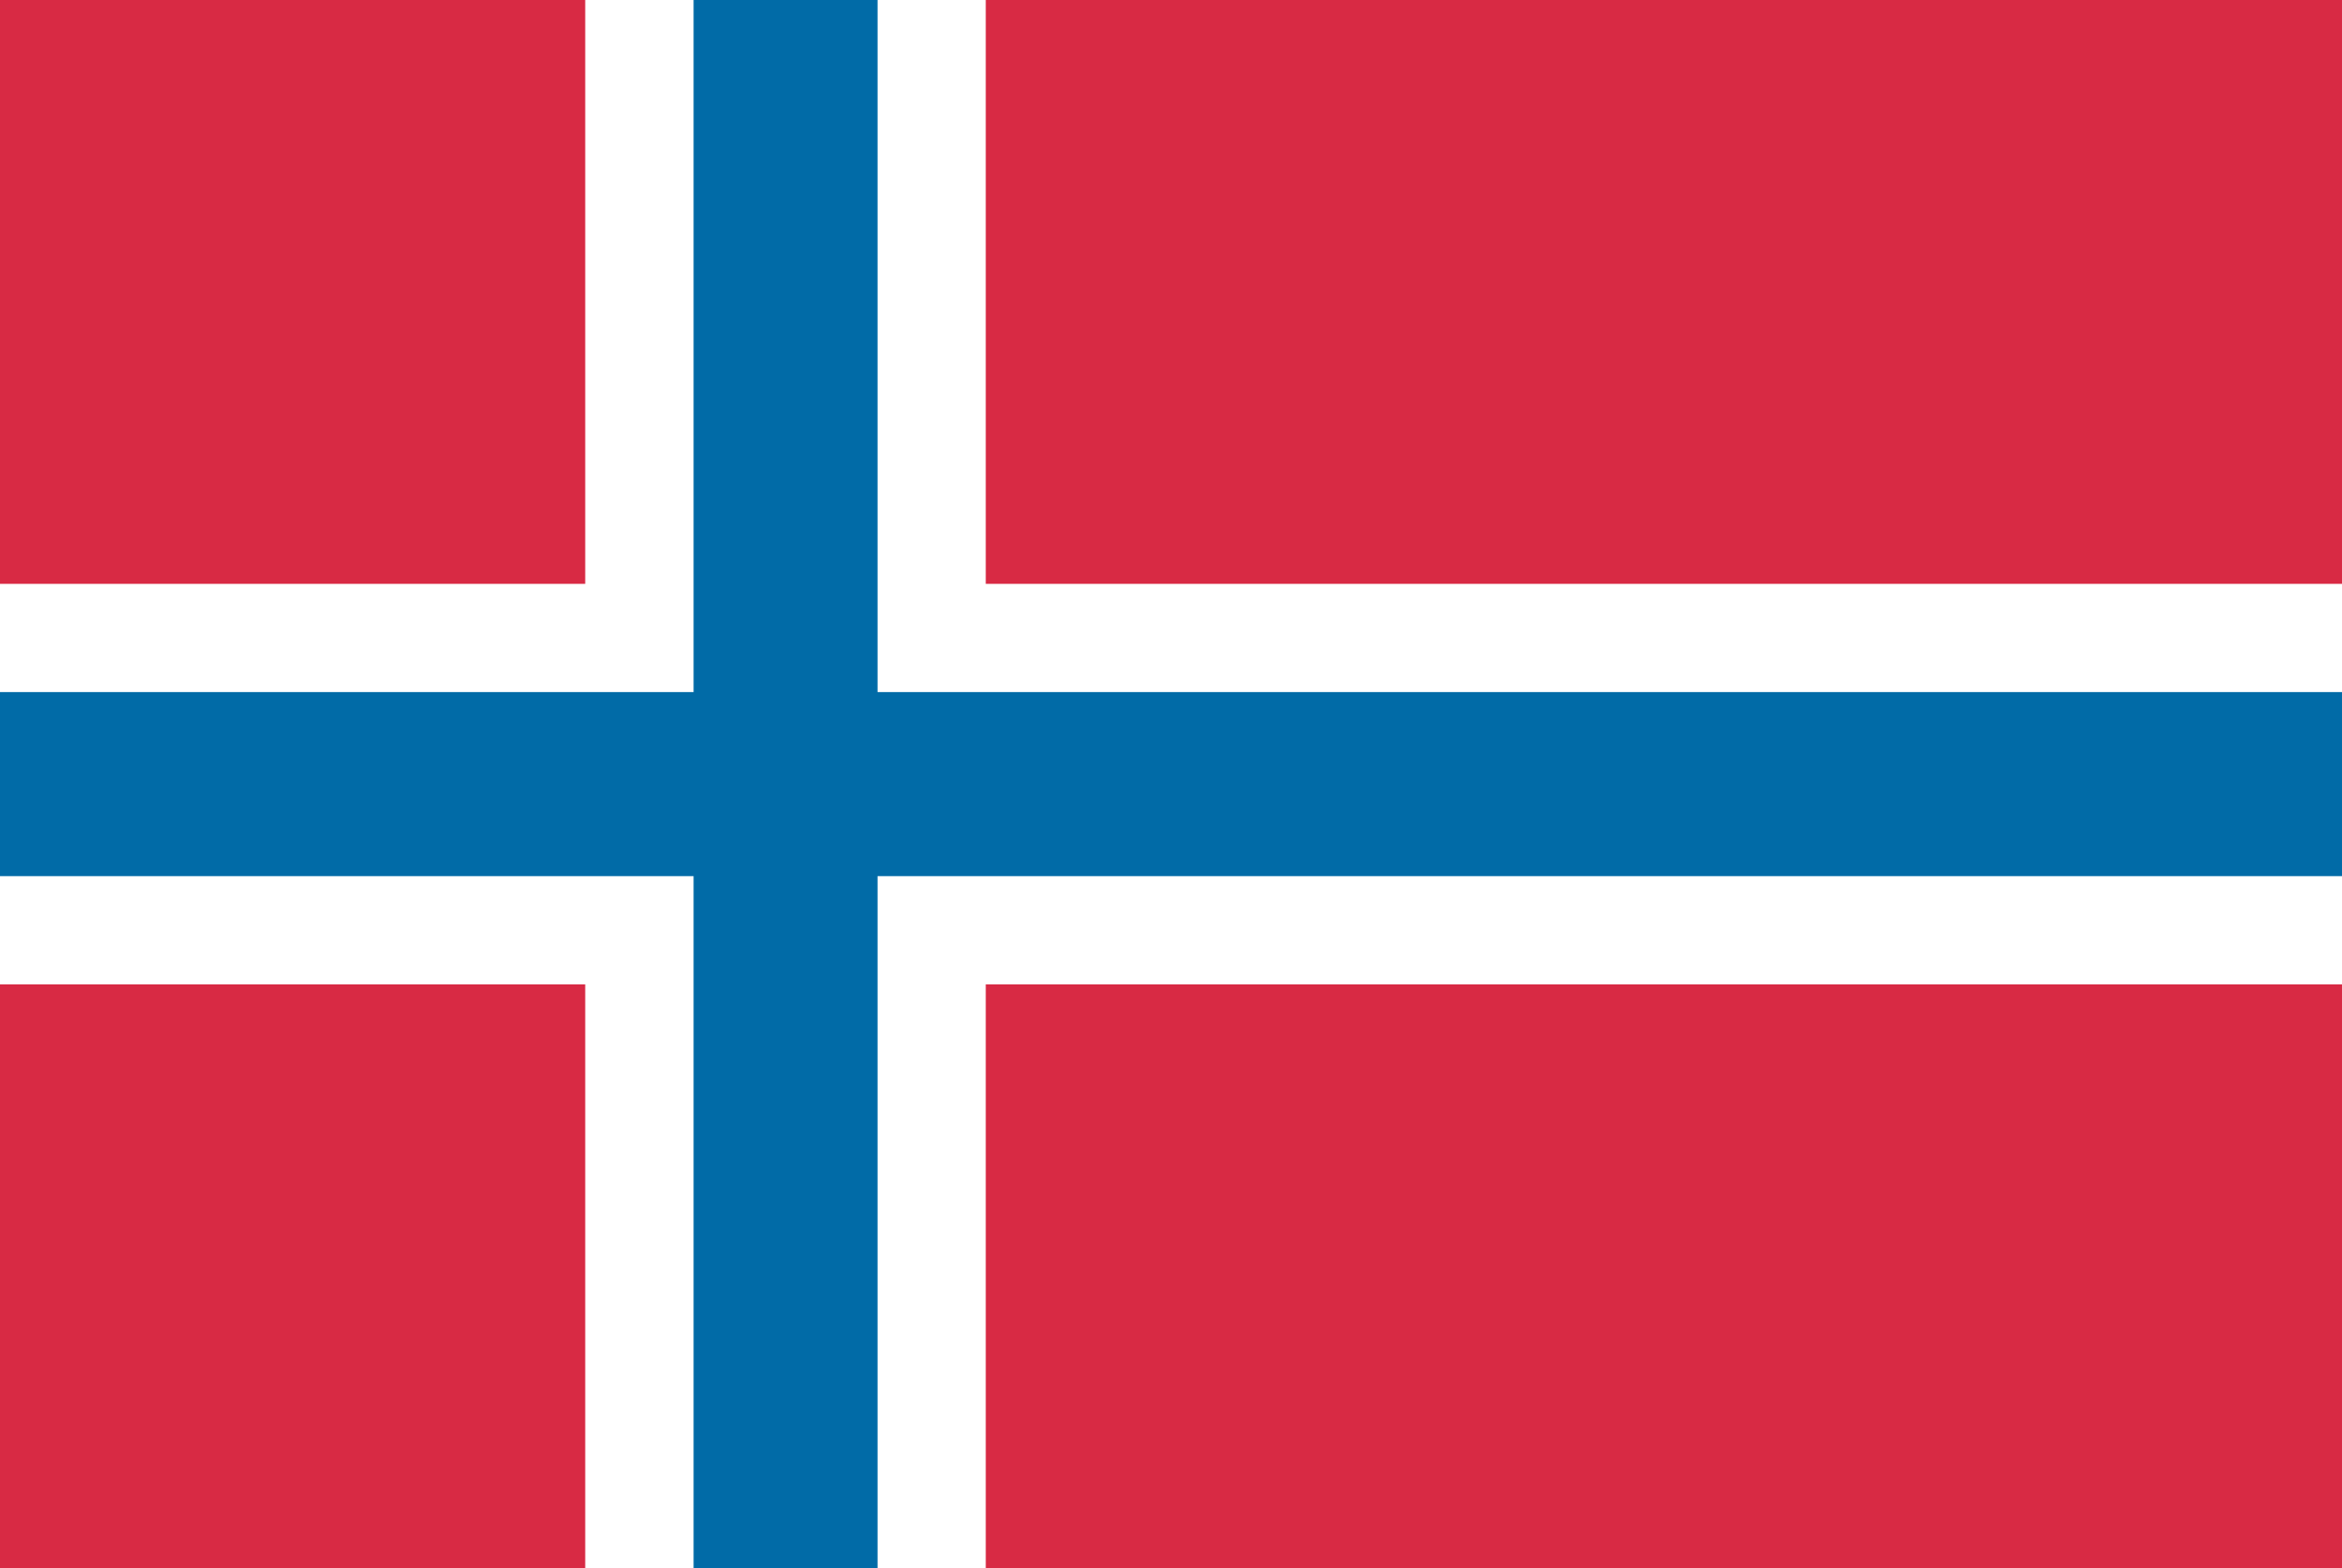 <?xml version="1.0" encoding="UTF-8" standalone="no"?>
<!-- Created with Inkscape (http://www.inkscape.org/) -->

<svg
   xmlns:dc="http://purl.org/dc/elements/1.1/"
   xmlns:cc="http://creativecommons.org/ns#"
   xmlns:rdf="http://www.w3.org/1999/02/22-rdf-syntax-ns#"
   xmlns:svg="http://www.w3.org/2000/svg"
   xmlns="http://www.w3.org/2000/svg"
   version="1.1"
   width="16.424"
   height="11"
   viewBox="0 0 16.424 11"
   id="Lager_1"
   xml:space="preserve"><defs
   id="defs13" />
<g
   id="g3">
	<rect
   width="16.424"
   height="11"
   x="0"
   y="0"
   id="rect5"
   style="fill:#d82a44" />
	<polygon
   points="6.913,4.095 6.913,0 4.104,0 4.104,4.095 0,4.095 0,6.904 4.104,6.904 4.104,11 6.913,11 6.913,6.904 16.424,6.904 16.424,4.095 "
   id="polygon7"
   style="fill:#ffffff" />
	<polygon
   points="4.864,4.854 0,4.854 0,6.145 4.864,6.145 4.864,11 6.154,11 6.154,6.145 16.424,6.145 16.424,4.854 6.154,4.854 6.154,0 4.864,0 "
   id="polygon9"
   style="fill:#016ba7" />
</g>
</svg>